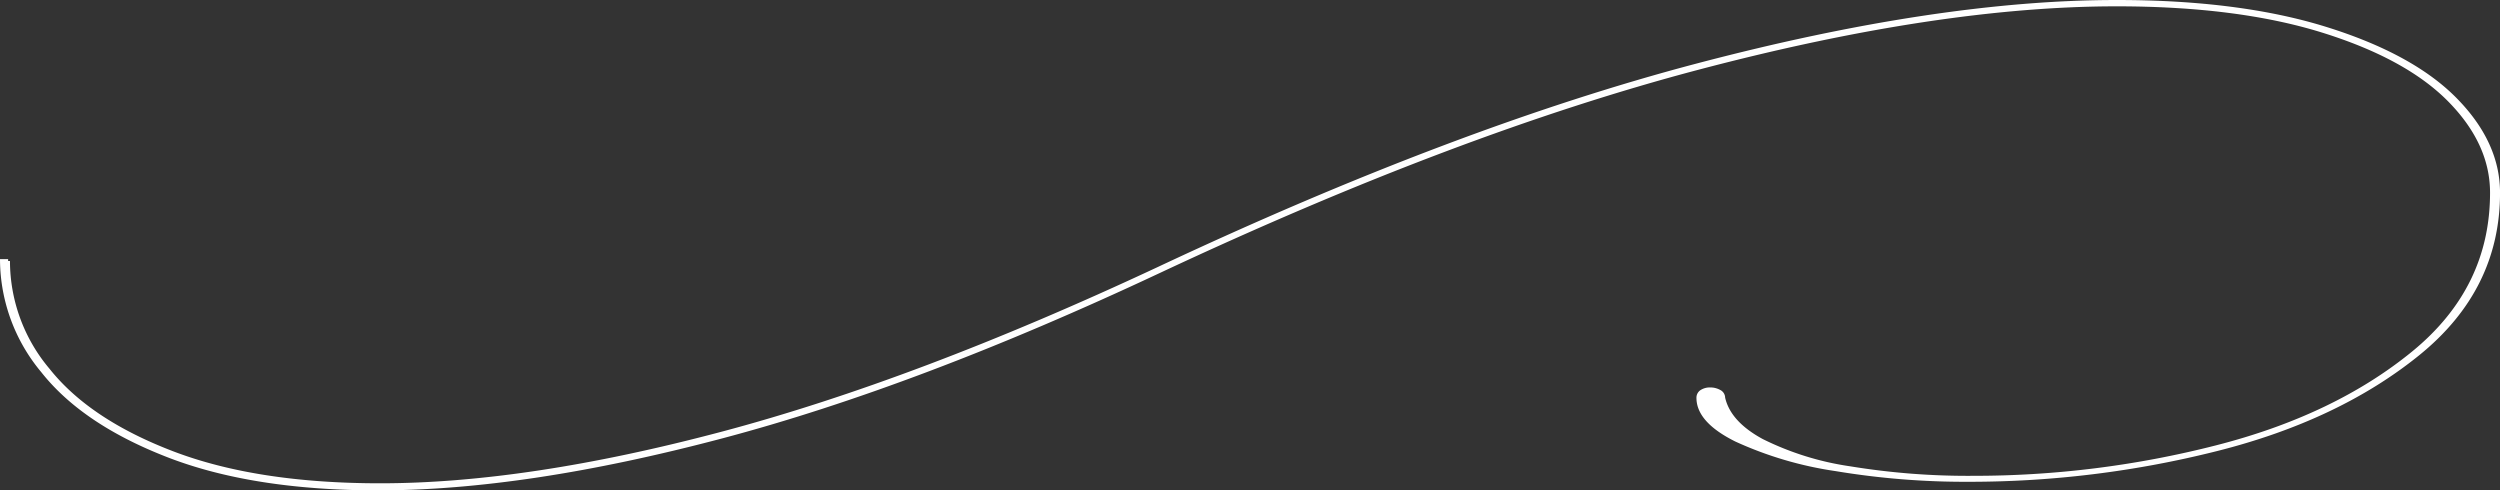 <svg viewBox="0 0 336.305 65.965" height="65.965" width="336.305" xmlns="http://www.w3.org/2000/svg">
  <rect x="0" y="0" width="336.305" height="65.965" fill="#333333" stroke="none"/>
  <path stroke-width="0.5" stroke="#fff" fill="#fff" transform="translate(48.226 24.13)" d="M2.672,41.585q-16.8,0-28.222-4.415T-42.474,25.783a23.507,23.507,0,0,1-5.5-14.8h.84A22.737,22.737,0,0,0-41.76,25.633Q-36.3,32.506-25,36.82T2.924,41.134q19.822,0,45.986-6.948T107.58,12.038q40.149-18.862,72.528-27.39t56.4-8.528q16.547,0,28.138,3.612t17.387,9.481q5.8,5.869,5.8,12.591,0,12.943-10.793,21.671t-27.13,12.842a135.869,135.869,0,0,1-33.3,4.114A105.87,105.87,0,0,1,198.755,39a49.194,49.194,0,0,1-13.439-3.963q-5.082-2.533-5.082-5.644a.96.96,0,0,1,.462-.853,2.034,2.034,0,0,1,1.134-.3,2.48,2.48,0,0,1,1.218.3.935.935,0,0,1,.546.853q.756,3.361,5.208,5.769a39.276,39.276,0,0,0,11.843,3.687,98.069,98.069,0,0,0,16.631,1.279,131.455,131.455,0,0,0,32.589-4.088q16.043-4.088,26.584-12.717T286.99,1.8q0-6.672-5.712-12.466t-17.093-9.331Q252.8-23.529,236.51-23.529q-23.938,0-56.276,8.528t-72.486,27.34Q75.158,27.64,48.826,34.613T2.672,41.585Z" data-name="Path 118" id="Path_118"></path>
</svg>
